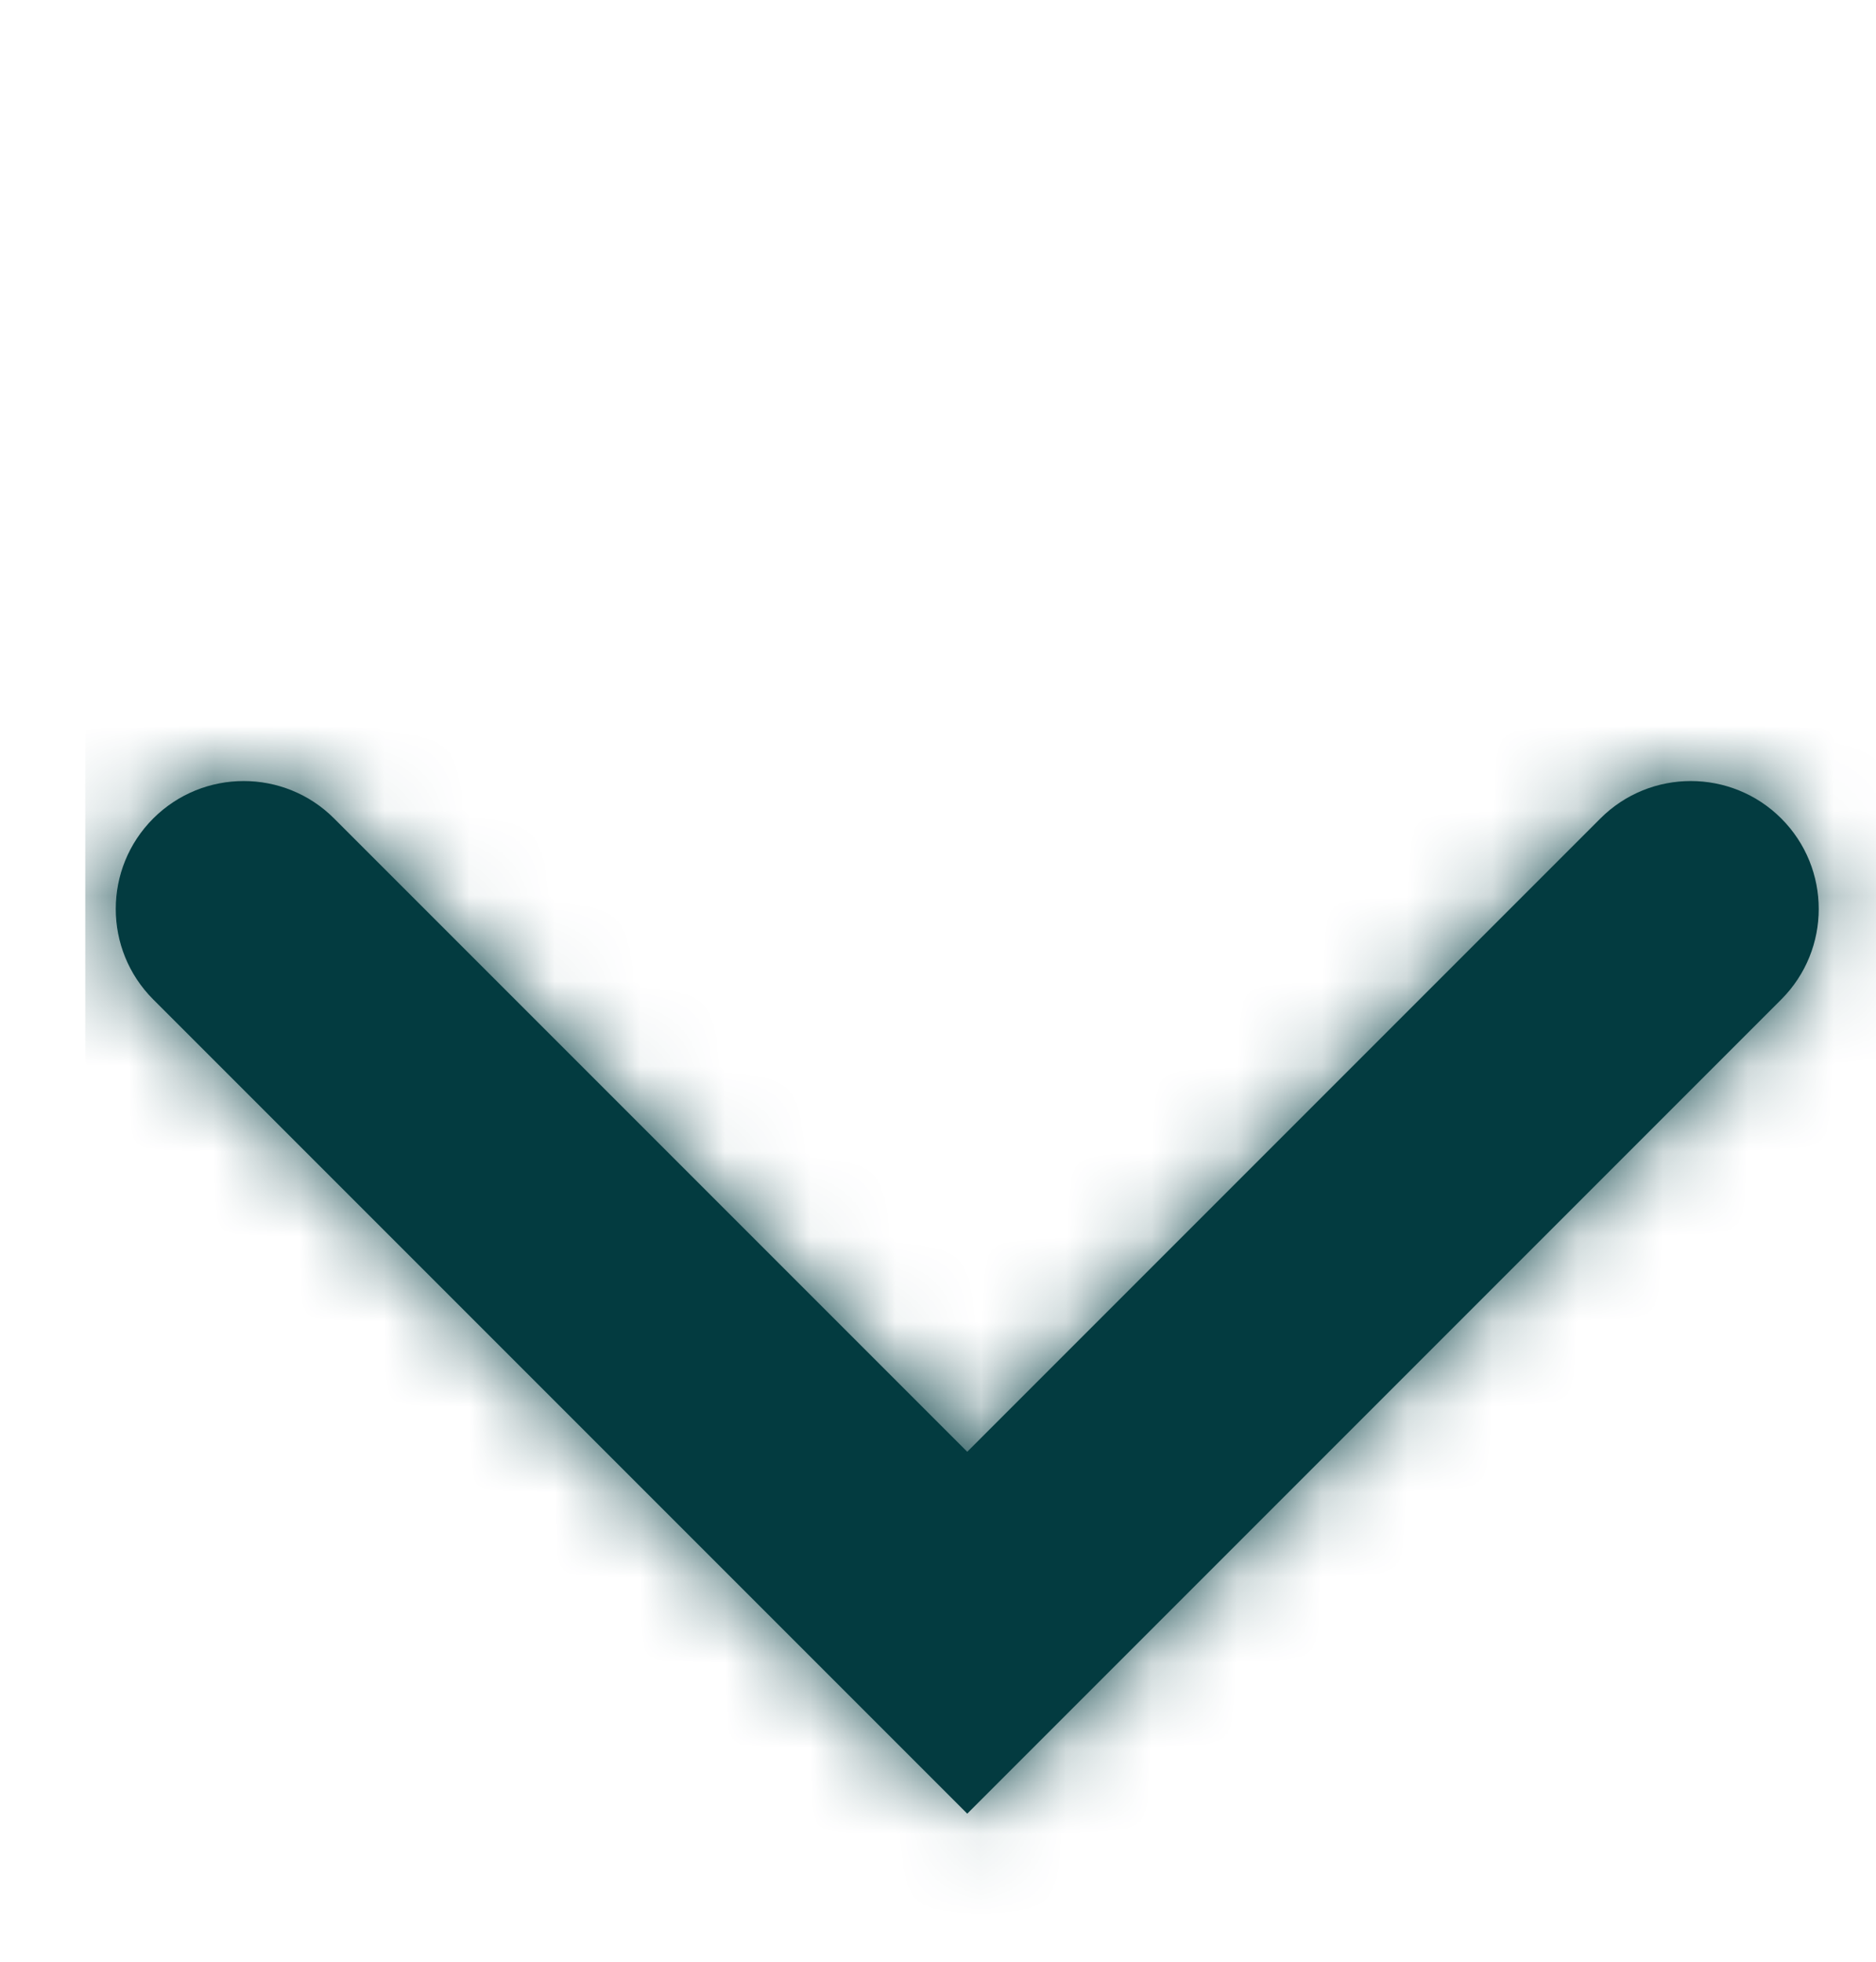 <svg width="22" height="23" viewBox="0 0 22 23" fill="none" xmlns="http://www.w3.org/2000/svg">
<path d="M11.343 17.021L18.768 9.596C19.353 9.011 20.303 9.011 20.889 9.596C21.475 10.182 21.475 11.132 20.889 11.718L11.343 21.264L1.797 11.718C1.211 11.132 1.211 10.182 1.797 9.596C2.383 9.011 3.333 9.011 3.918 9.596L11.343 17.021Z" fill="#033B40"/>
<mask id="mask0" mask-type="alpha" maskUnits="userSpaceOnUse" x="0" y="0" width="22" height="22">
<path d="M11.343 17.021L18.768 9.596C19.353 9.011 20.303 9.011 20.889 9.596C21.475 10.182 21.475 11.132 20.889 11.718L11.343 21.264L1.797 11.718C1.211 11.132 1.211 10.182 1.797 9.596C2.383 9.011 3.333 9.011 3.918 9.596L11.343 17.021Z" fill="white"/>
</mask>
<g mask="url(#mask0)">
<rect x="22" y="8" width="15" height="21" transform="rotate(90 22 8)" fill="#033B40"/>
</g>
</svg>
